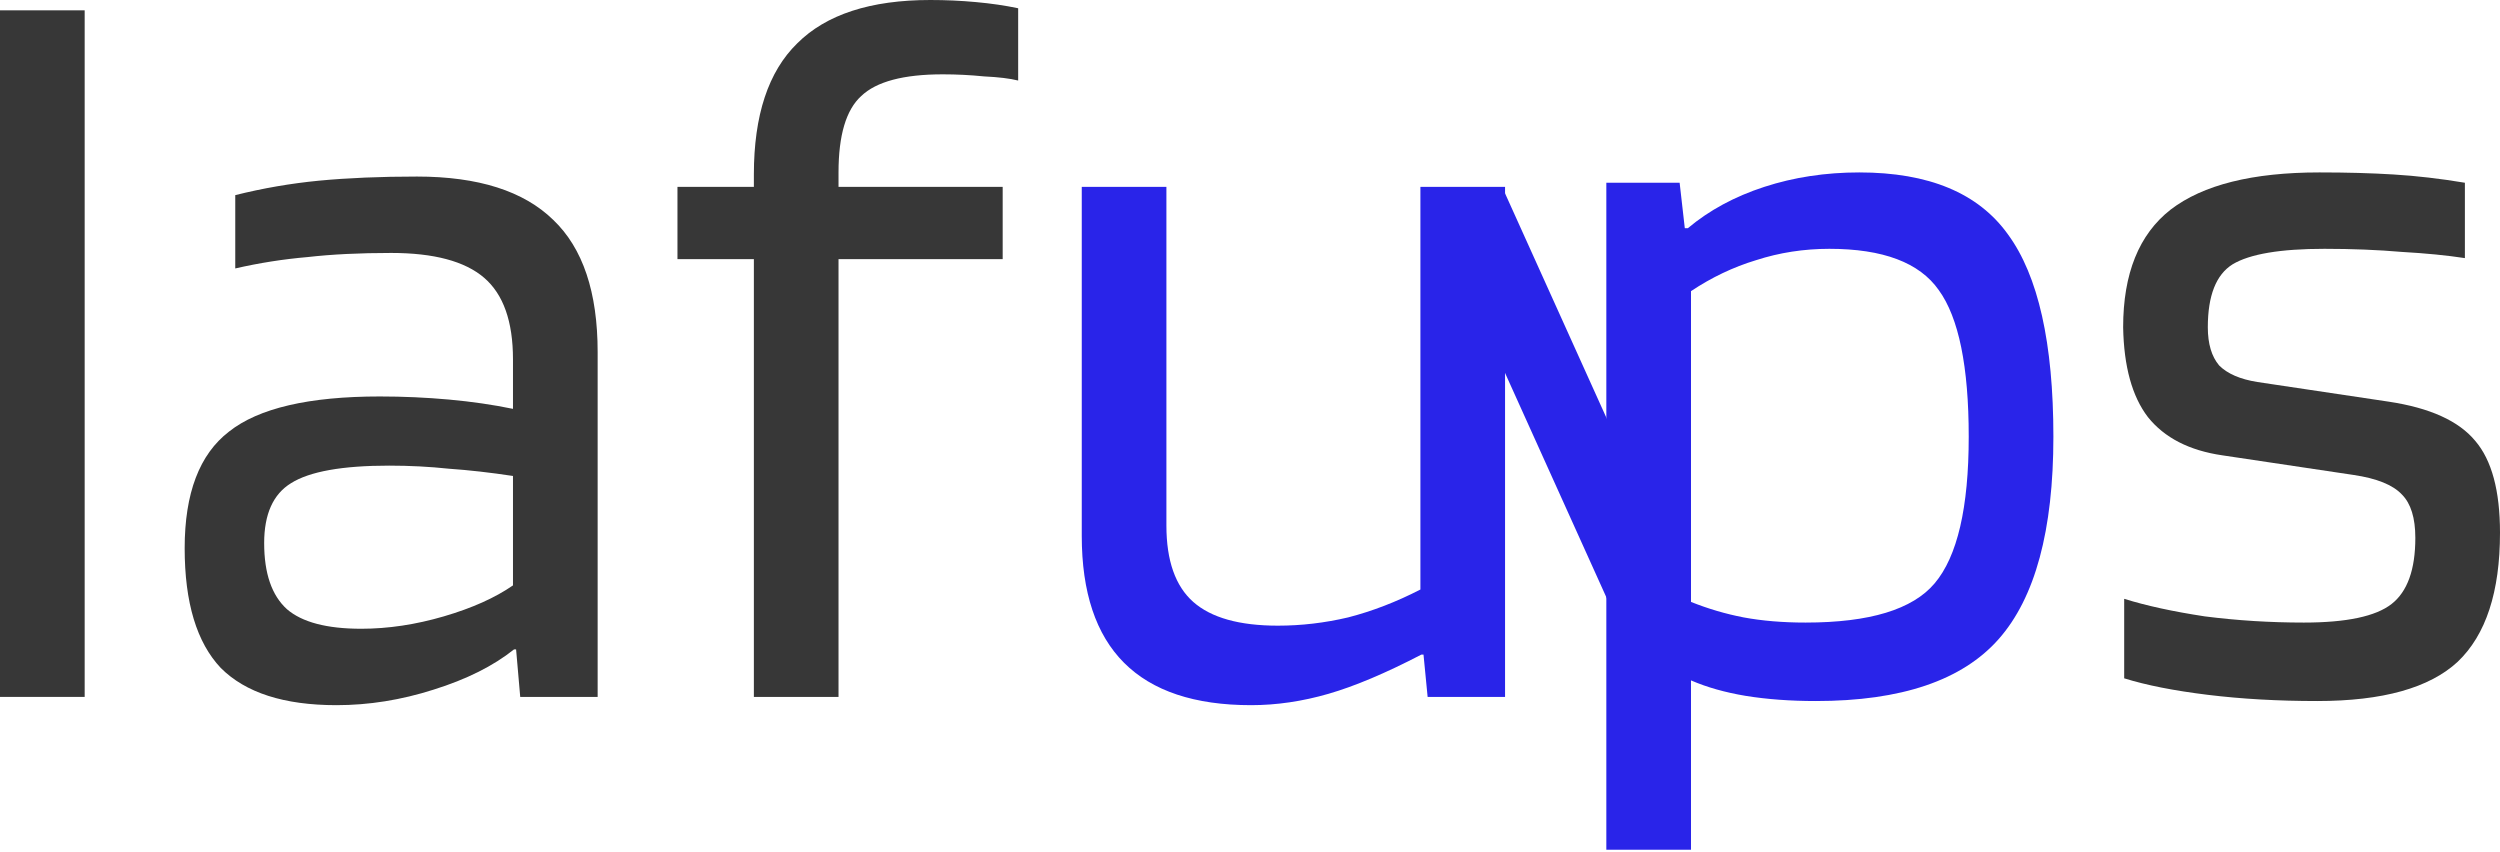 <?xml version="1.0" encoding="UTF-8"?> <svg xmlns="http://www.w3.org/2000/svg" width="135" height="46" viewBox="0 0 135 46" fill="none"><path d="M4.572 0.558V37.633H0V0.558H4.572Z" fill="#373737"></path><path d="M18.168 38.079C15.343 38.079 13.262 37.41 11.924 36.072C10.623 34.697 9.972 32.541 9.972 29.604C9.972 26.631 10.771 24.531 12.37 23.304C13.968 22.041 16.681 21.409 20.509 21.409C21.773 21.409 23.018 21.465 24.245 21.576C25.471 21.688 26.624 21.855 27.701 22.078V19.402C27.701 17.358 27.181 15.889 26.14 14.997C25.1 14.105 23.427 13.659 21.123 13.659C19.413 13.659 17.908 13.734 16.607 13.882C15.306 13.994 14.005 14.198 12.704 14.496V10.537C14.191 10.165 15.696 9.905 17.22 9.757C18.781 9.608 20.547 9.534 22.517 9.534C25.825 9.534 28.278 10.314 29.876 11.875C31.474 13.399 32.273 15.778 32.273 19.012V37.633H28.092L27.869 35.068H27.757C26.642 35.96 25.193 36.685 23.409 37.242C21.662 37.8 19.915 38.079 18.168 38.079ZM21.011 25.144C18.484 25.144 16.718 25.46 15.715 26.092C14.748 26.687 14.265 27.765 14.265 29.326C14.265 30.961 14.674 32.151 15.492 32.894C16.309 33.6 17.648 33.953 19.506 33.953C20.955 33.953 22.442 33.73 23.966 33.284C25.49 32.838 26.735 32.281 27.701 31.611V25.702C26.475 25.516 25.323 25.386 24.245 25.311C23.204 25.2 22.126 25.144 21.011 25.144Z" fill="#373737"></path><path d="M40.709 13.994H36.583V10.091H40.709V9.422C40.709 6.226 41.489 3.865 43.05 2.342C44.611 0.781 47.009 0 50.242 0C51.06 0 51.878 0.037 52.696 0.112C53.513 0.186 54.275 0.297 54.981 0.446V4.349C54.535 4.237 53.922 4.163 53.142 4.126C52.398 4.051 51.655 4.014 50.911 4.014C48.793 4.014 47.325 4.404 46.507 5.185C45.689 5.928 45.28 7.304 45.28 9.311V10.091H54.145V13.994H45.28V37.633H40.709V13.994Z" fill="#373737"></path><path d="M67.558 38.079C64.51 38.079 62.225 37.317 60.701 35.793C59.177 34.269 58.415 31.983 58.415 28.935V10.091H62.986V28.378C62.986 30.273 63.47 31.649 64.436 32.504C65.403 33.358 66.926 33.786 69.008 33.786C70.272 33.786 71.535 33.637 72.799 33.34C74.1 33.005 75.401 32.504 76.702 31.834V10.091H81.273V37.633H77.092L76.869 35.347H76.757C74.825 36.35 73.152 37.057 71.74 37.465C70.327 37.874 68.933 38.079 67.558 38.079Z" fill="#2924E9"></path><path d="M91.314 45.884H86.742V9.868H90.7L90.979 12.321H91.146C92.298 11.355 93.674 10.611 95.272 10.091C96.87 9.571 98.58 9.311 100.401 9.311C104.155 9.311 106.831 10.426 108.429 12.656C110.065 14.886 110.883 18.528 110.883 23.583C110.883 28.638 109.898 32.281 107.928 34.511C105.958 36.741 102.668 37.856 98.059 37.856C96.684 37.856 95.421 37.763 94.268 37.577C93.153 37.391 92.168 37.112 91.314 36.741V45.884ZM106.311 23.583C106.311 19.792 105.772 17.153 104.694 15.666C103.653 14.18 101.683 13.436 98.784 13.436C97.409 13.436 96.09 13.641 94.826 14.05C93.599 14.421 92.428 14.979 91.314 15.722V32.504C92.243 32.875 93.191 33.154 94.157 33.34C95.16 33.526 96.275 33.619 97.502 33.619C100.959 33.619 103.282 32.912 104.471 31.5C105.698 30.05 106.311 27.412 106.311 23.583Z" fill="#2924E9"></path><path d="M125.522 13.436C123.143 13.436 121.489 13.715 120.56 14.273C119.668 14.83 119.222 15.964 119.222 17.674C119.222 18.566 119.427 19.253 119.835 19.736C120.281 20.182 120.969 20.48 121.898 20.628L128.979 21.688C131.209 22.022 132.77 22.728 133.662 23.806C134.554 24.847 135 26.501 135 28.768C135 31.965 134.238 34.288 132.714 35.737C131.19 37.15 128.663 37.856 125.132 37.856C123.013 37.856 121.043 37.744 119.222 37.521C117.401 37.298 115.896 37.001 114.706 36.629V32.336C115.896 32.708 117.345 33.024 119.055 33.284C120.802 33.507 122.586 33.619 124.407 33.619C126.711 33.619 128.291 33.284 129.146 32.615C130.001 31.946 130.428 30.757 130.428 29.047C130.428 27.969 130.187 27.189 129.704 26.705C129.22 26.185 128.347 25.832 127.083 25.646L120.003 24.587C118.219 24.327 116.881 23.639 115.988 22.524C115.134 21.409 114.688 19.792 114.65 17.674C114.65 14.774 115.505 12.656 117.215 11.318C118.962 9.98 121.638 9.311 125.243 9.311C126.73 9.311 128.068 9.348 129.258 9.422C130.484 9.496 131.766 9.645 133.104 9.868V13.938C132.138 13.789 131.004 13.678 129.704 13.604C128.403 13.492 127.009 13.436 125.522 13.436Z" fill="#373737"></path><path d="M76.763 10.155L87.913 34.845H92.294L81.143 10.155H76.763Z" fill="#2924E9"></path></svg> 